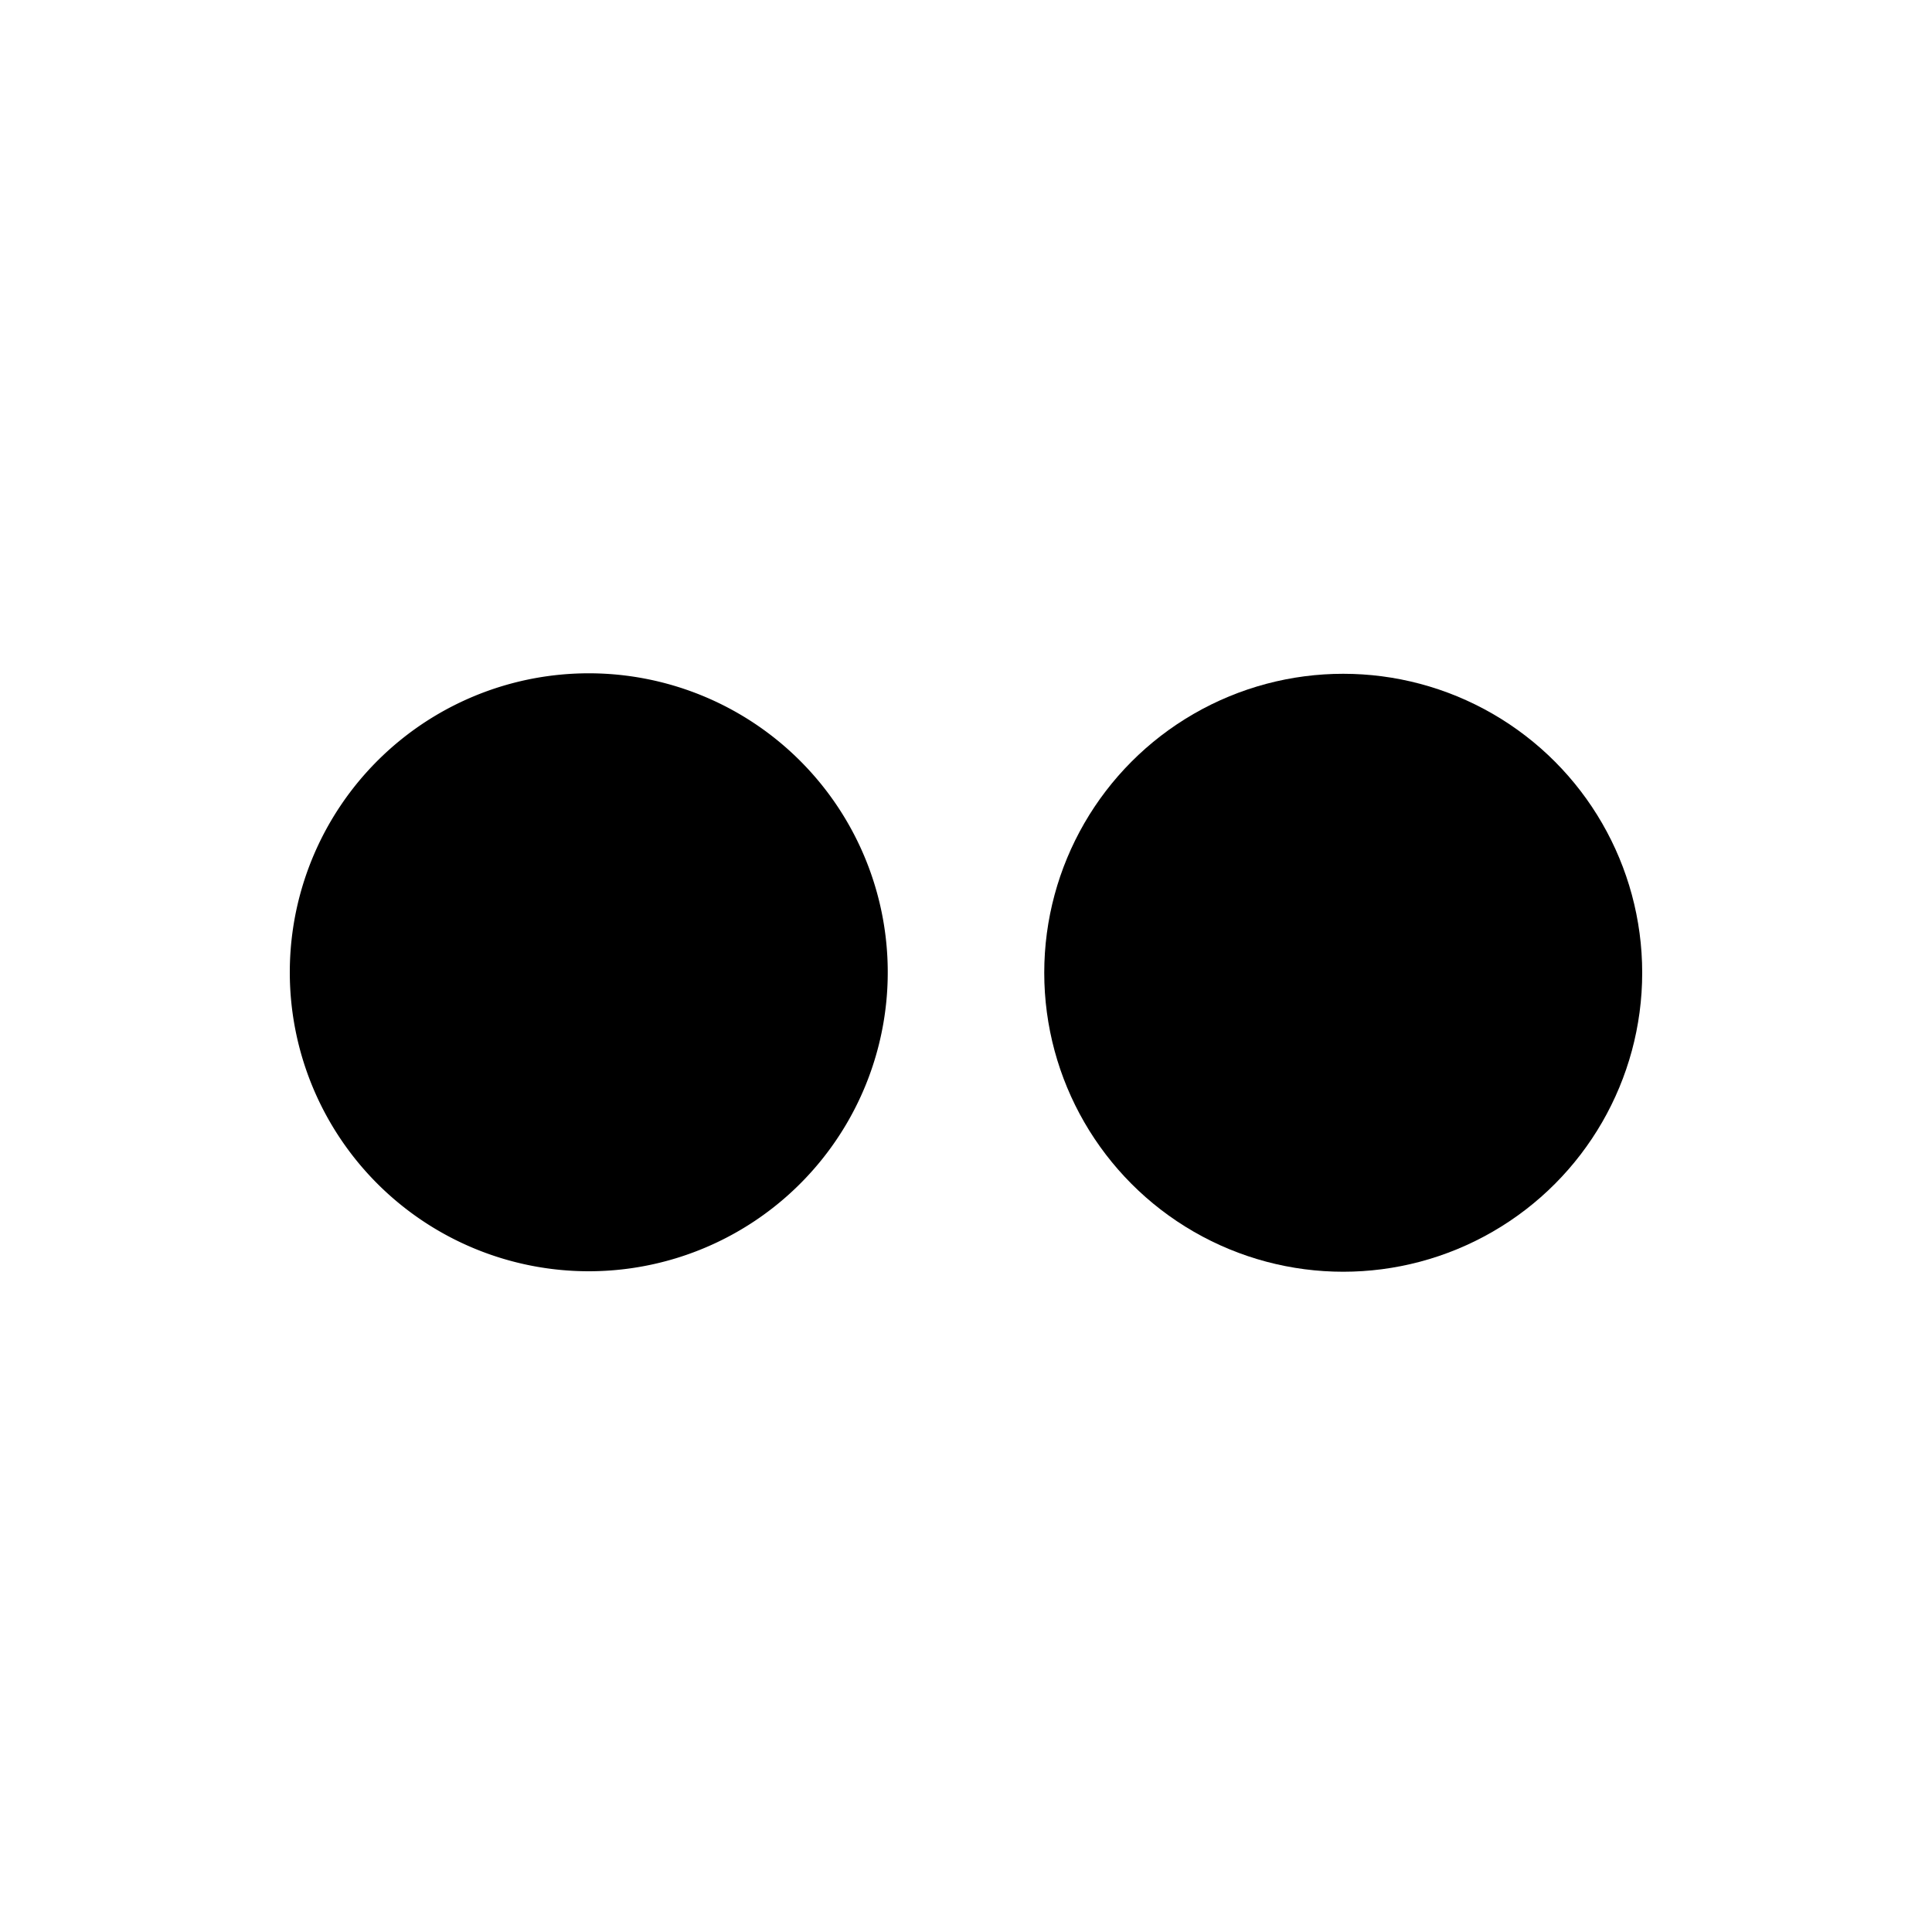 <svg xmlns="http://www.w3.org/2000/svg" viewBox="0 0 40 40">
  <title>flickr</title>
  <g>
    <path d="M12.19,26.32A6.19,6.19,0,1,0,6,20.14,6.19,6.19,0,0,0,12.19,26.32Z"/>
    <circle cx="27.81" cy="20.14" r="6.19"/>
  </g>
</svg>
